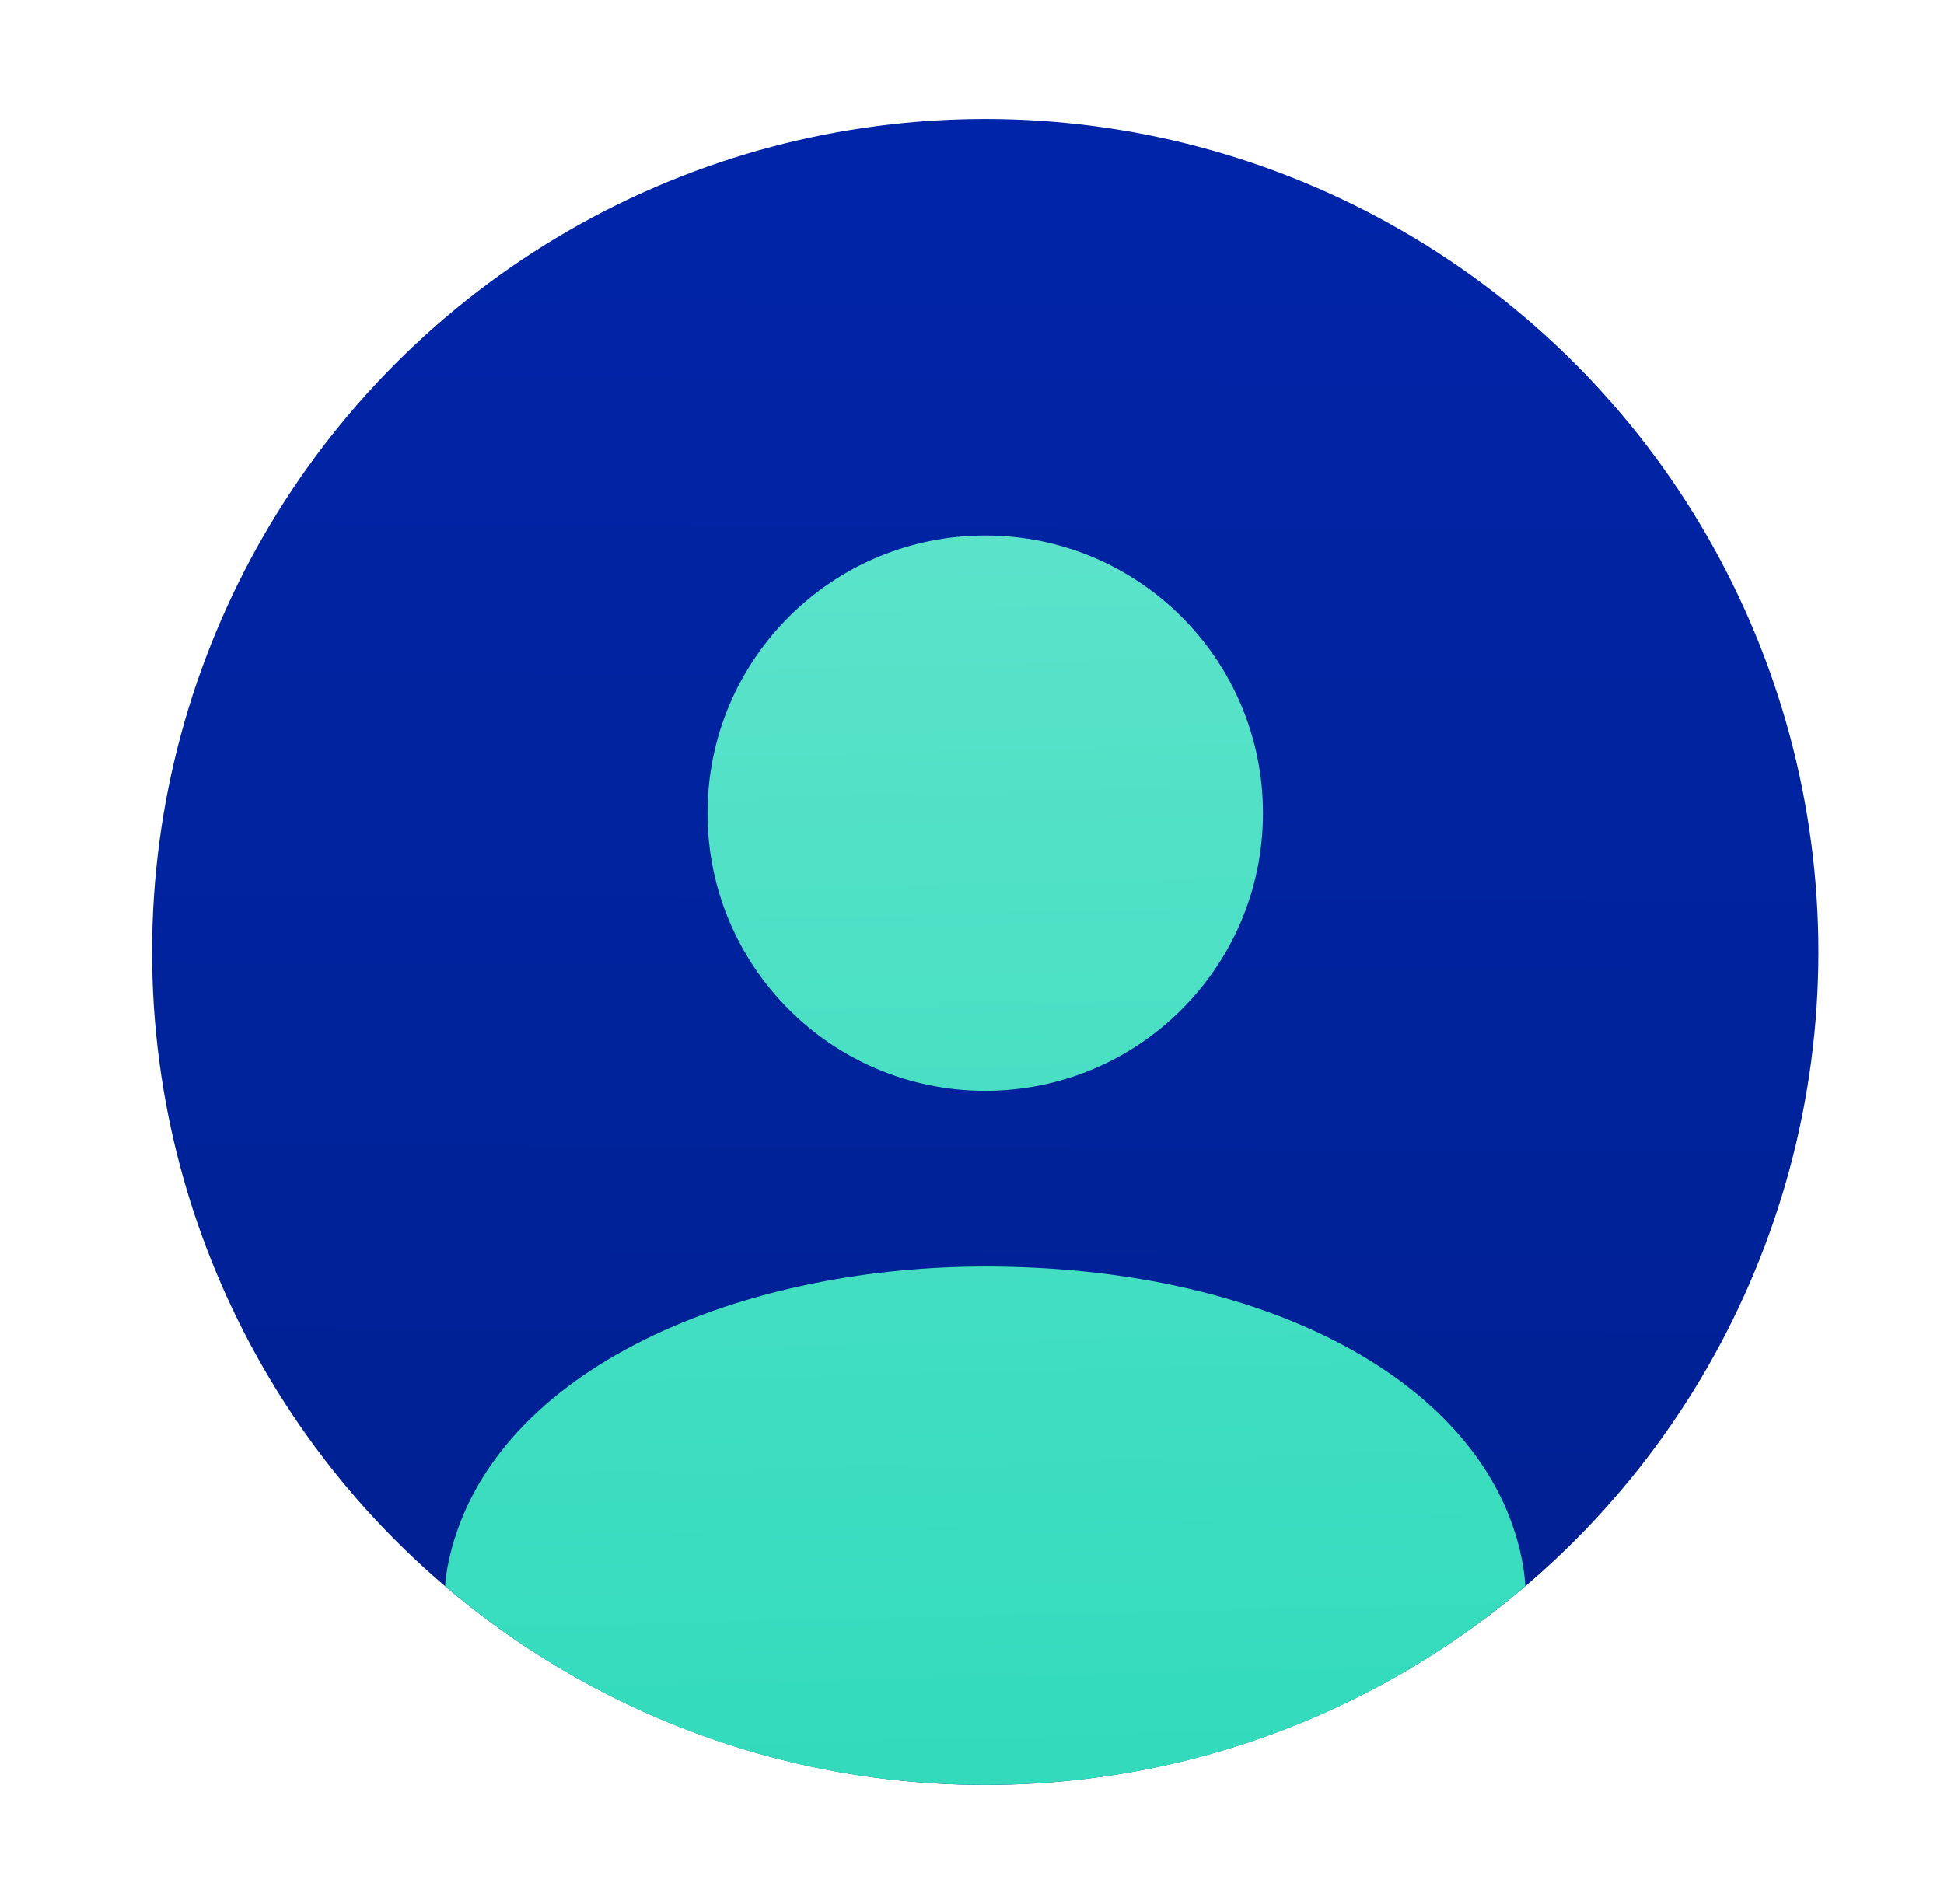 <svg width="49" height="48" viewBox="0 0 49 48" fill="none" xmlns="http://www.w3.org/2000/svg">
<circle cx="24.834" cy="24" r="21" fill="url(#paint0_linear_685_2366)"/>
<path d="M11.221 39.99C11.229 39.828 11.249 39.661 11.283 39.489C12.224 34.643 18.436 31.93 24.837 31.93C32.179 31.93 37.639 35.031 38.392 39.489C38.421 39.661 38.439 39.828 38.447 39.991C34.781 43.114 30.028 45 24.834 45C19.64 45 14.887 43.114 11.221 39.99Z" fill="url(#paint1_linear_685_2366)"/>
<path d="M31.834 20.5C31.834 24.366 28.7 27.5 24.834 27.5C20.968 27.5 17.834 24.366 17.834 20.5C17.834 16.634 20.968 13.5 24.834 13.5C28.7 13.5 31.834 16.634 31.834 20.5Z" fill="url(#paint2_linear_685_2366)"/>
<defs>
<linearGradient id="paint0_linear_685_2366" x1="25.49" y1="45" x2="25.67" y2="3.001" gradientUnits="userSpaceOnUse">
<stop stop-color="#001F8F"/>
<stop offset="0.51" stop-color="#00239D"/>
<stop offset="1" stop-color="#0024A8"/>
</linearGradient>
<linearGradient id="paint1_linear_685_2366" x1="21.785" y1="44.275" x2="21.029" y2="13.51" gradientUnits="userSpaceOnUse">
<stop stop-color="#33DBBC"/>
<stop offset="1" stop-color="#5BE3CA"/>
</linearGradient>
<linearGradient id="paint2_linear_685_2366" x1="21.785" y1="44.275" x2="21.029" y2="13.51" gradientUnits="userSpaceOnUse">
<stop stop-color="#33DBBC"/>
<stop offset="1" stop-color="#5BE3CA"/>
</linearGradient>
</defs>
</svg>
